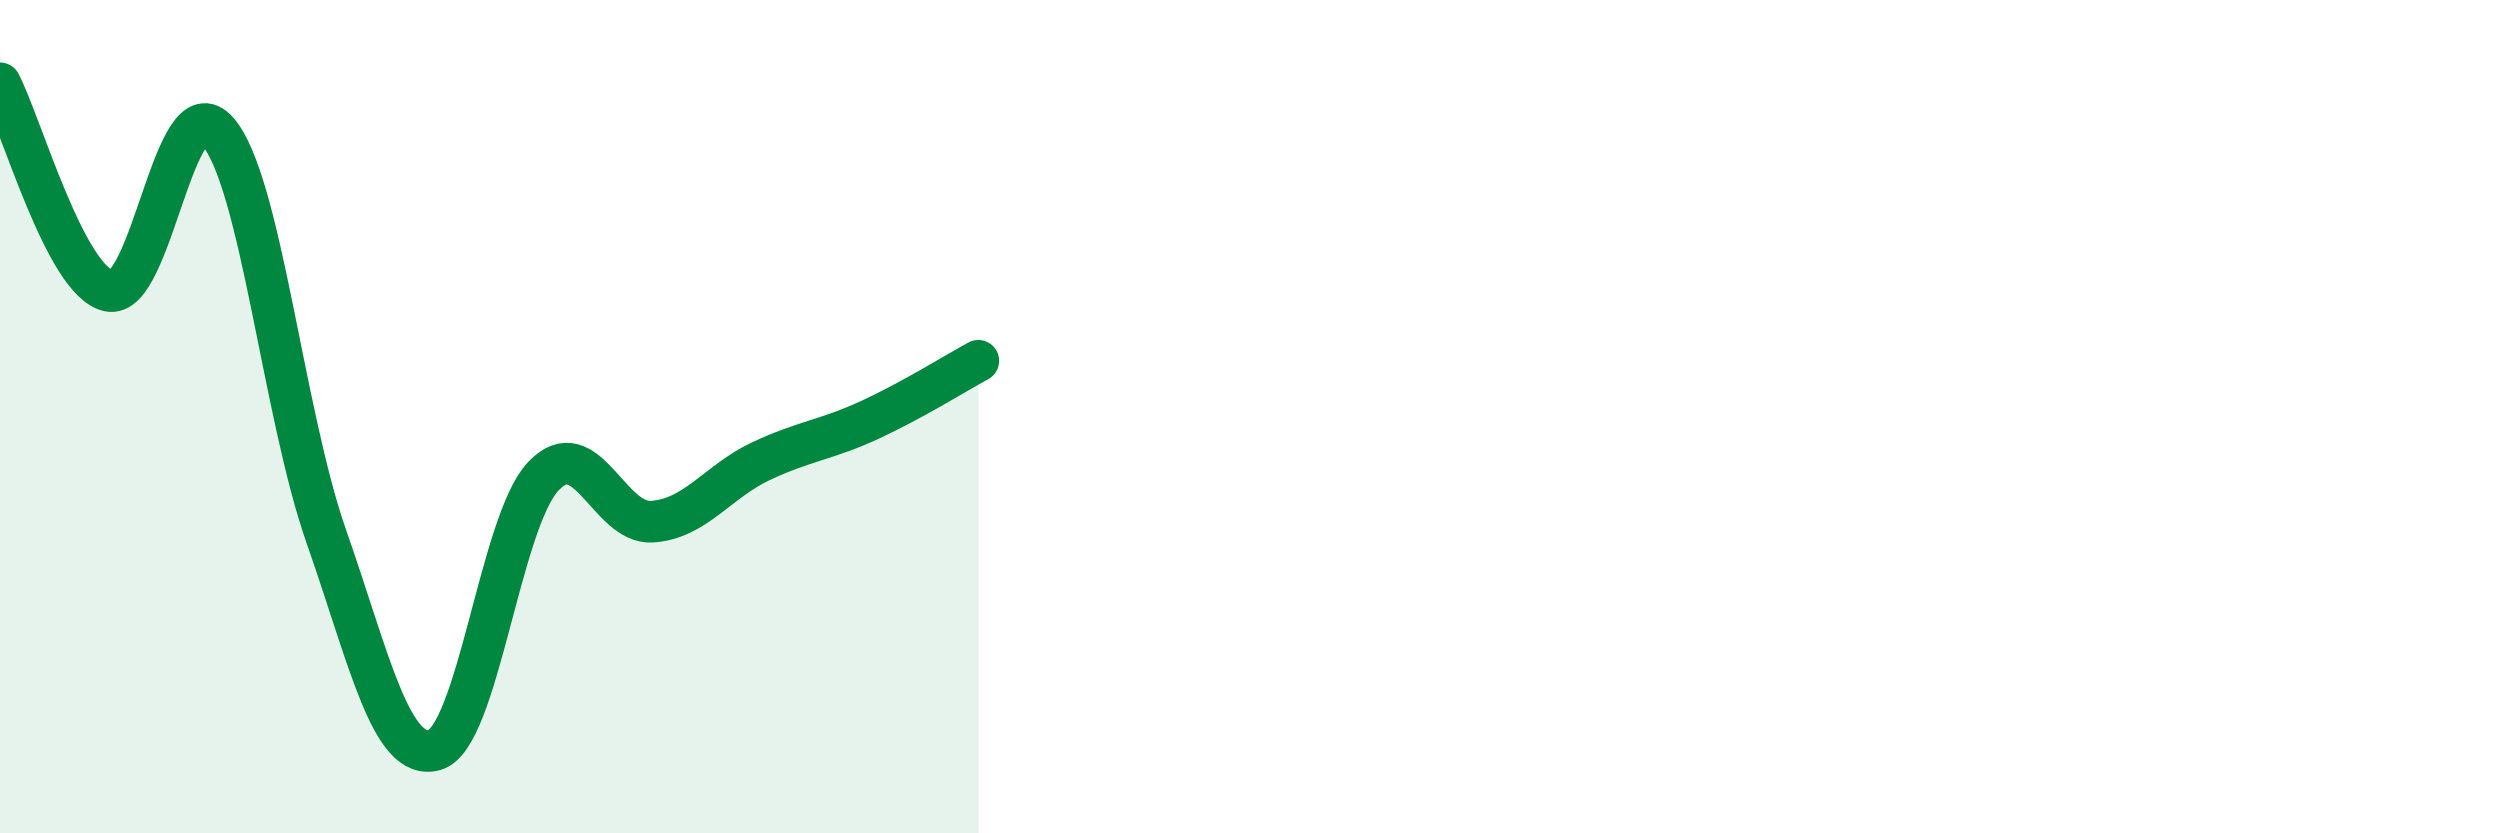 
    <svg width="60" height="20" viewBox="0 0 60 20" xmlns="http://www.w3.org/2000/svg">
      <path
        d="M 0,2 C 0.52,3 1.57,6.75 2.61,6.98 C 3.65,7.21 4.18,1.97 5.22,3.15 C 6.26,4.33 6.79,9.9 7.83,12.87 C 8.87,15.84 9.39,18.29 10.43,18 C 11.47,17.71 12,12.53 13.04,11.43 C 14.08,10.33 14.61,12.59 15.65,12.52 C 16.69,12.45 17.22,11.56 18.26,11.07 C 19.3,10.58 19.83,10.56 20.87,10.08 C 21.91,9.6 22.96,8.94 23.48,8.66L23.48 20L0 20Z"
        fill="#008740"
        opacity="0.1"
        stroke-linecap="round"
        stroke-linejoin="round"
      />
      <path
        d="M 0,2 C 0.52,3 1.57,6.75 2.61,6.98 C 3.65,7.21 4.18,1.97 5.22,3.15 C 6.26,4.33 6.79,9.9 7.83,12.87 C 8.87,15.84 9.39,18.29 10.43,18 C 11.47,17.71 12,12.53 13.04,11.43 C 14.08,10.33 14.61,12.59 15.65,12.52 C 16.69,12.45 17.22,11.56 18.26,11.07 C 19.3,10.58 19.83,10.56 20.87,10.08 C 21.91,9.6 22.96,8.94 23.48,8.66"
        stroke="#008740"
        stroke-width="1"
        fill="none"
        stroke-linecap="round"
        stroke-linejoin="round"
      />
    </svg>
  